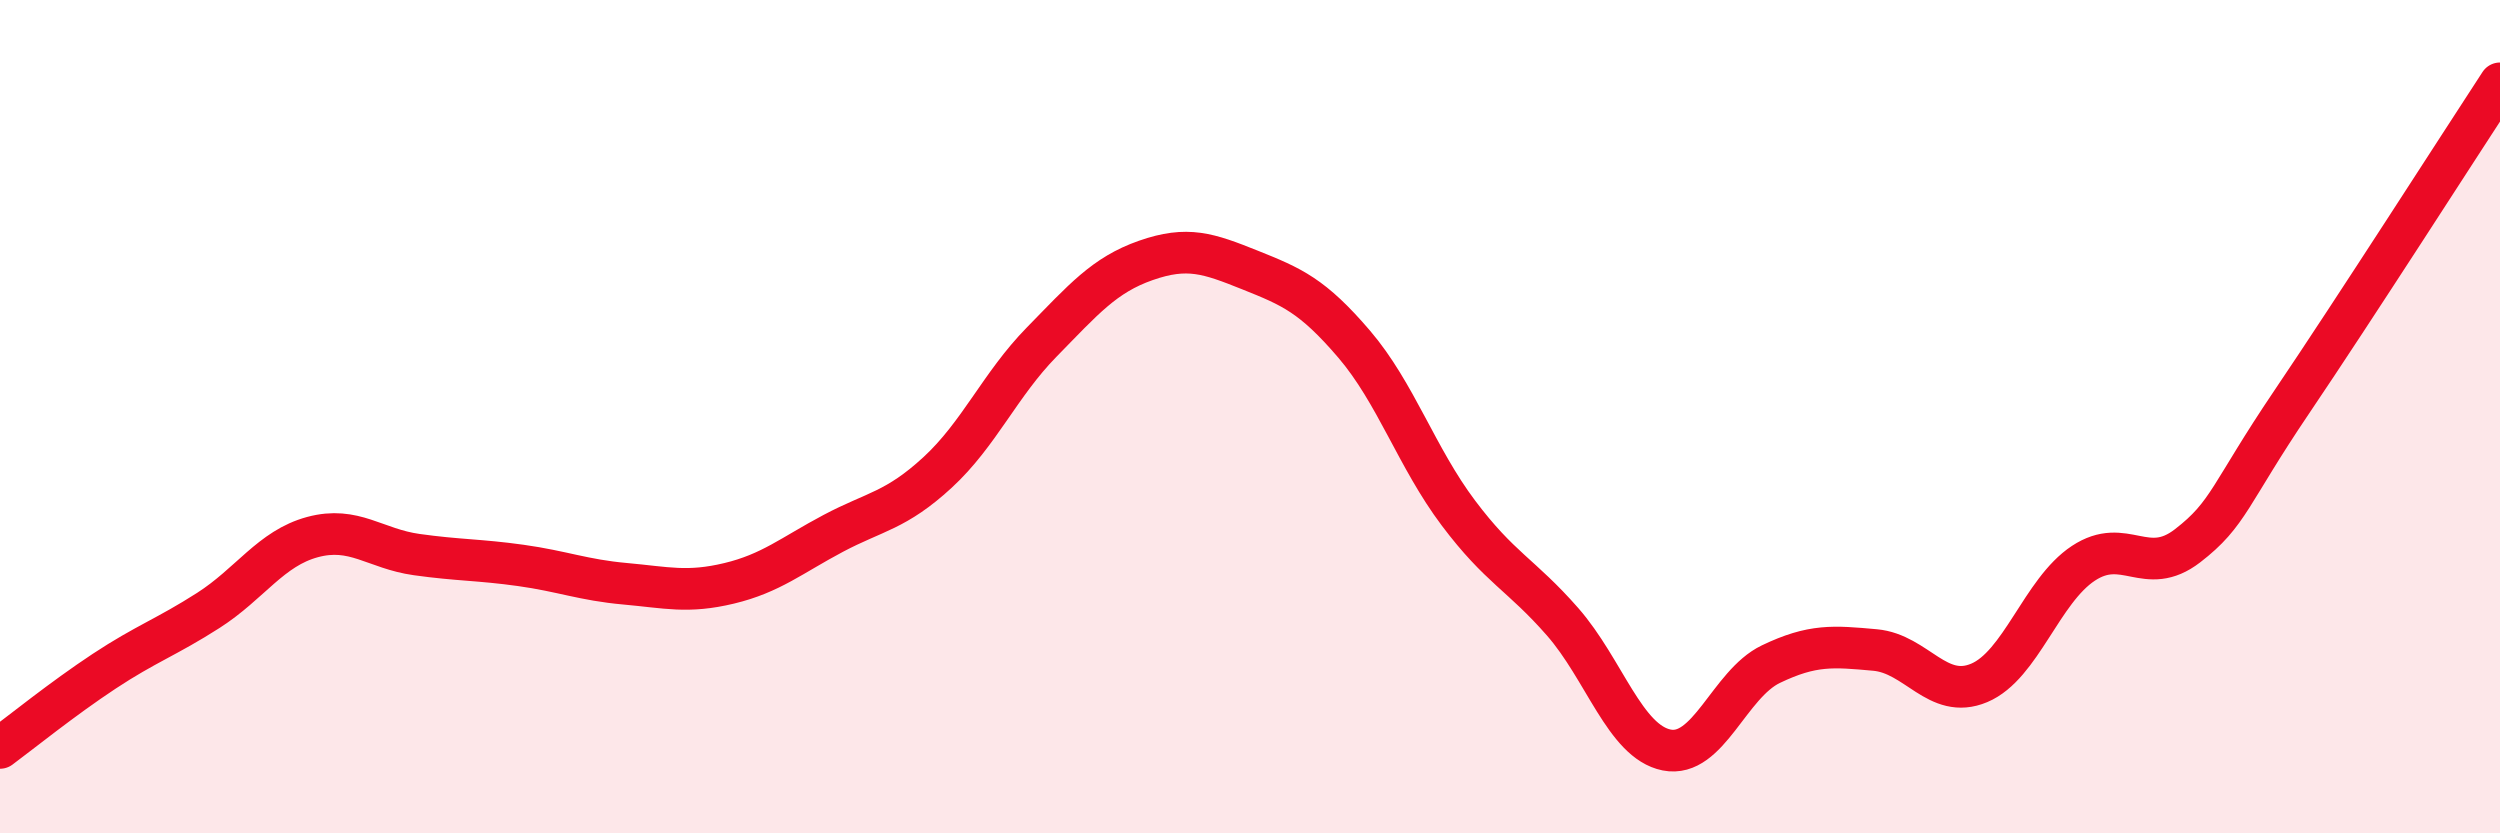 
    <svg width="60" height="20" viewBox="0 0 60 20" xmlns="http://www.w3.org/2000/svg">
      <path
        d="M 0,17.95 C 0.5,17.58 1.5,16.77 2.5,16.11 C 3.5,15.45 4,15.29 5,14.65 C 6,14.01 6.5,13.16 7.5,12.89 C 8.5,12.62 9,13.17 10,13.31 C 11,13.45 11.5,13.43 12.5,13.57 C 13.5,13.71 14,13.92 15,14.01 C 16,14.1 16.5,14.24 17.5,14 C 18.5,13.76 19,13.33 20,12.8 C 21,12.27 21.5,12.26 22.5,11.34 C 23.5,10.42 24,9.23 25,8.21 C 26,7.19 26.5,6.6 27.5,6.25 C 28.5,5.9 29,6.08 30,6.48 C 31,6.88 31.5,7.09 32.5,8.26 C 33.5,9.43 34,10.98 35,12.31 C 36,13.64 36.5,13.78 37.5,14.92 C 38.5,16.06 39,17.8 40,18 C 41,18.2 41.5,16.42 42.5,15.94 C 43.5,15.46 44,15.51 45,15.6 C 46,15.69 46.5,16.81 47.5,16.39 C 48.5,15.97 49,14.18 50,13.52 C 51,12.86 51.5,13.87 52.5,13.1 C 53.5,12.33 53.5,11.87 55,9.65 C 56.5,7.43 59,3.53 60,2L60 20L0 20Z"
        fill="#EB0A25"
        opacity="0.1"
        stroke-linecap="round"
        stroke-linejoin="round"
      />
      <path
        d="M 0,17.95 C 0.5,17.58 1.5,16.77 2.5,16.11 C 3.5,15.45 4,15.29 5,14.65 C 6,14.01 6.5,13.16 7.5,12.89 C 8.5,12.62 9,13.17 10,13.31 C 11,13.45 11.5,13.43 12.5,13.57 C 13.5,13.71 14,13.92 15,14.01 C 16,14.1 16.5,14.24 17.5,14 C 18.5,13.76 19,13.33 20,12.8 C 21,12.27 21.5,12.26 22.5,11.34 C 23.5,10.42 24,9.23 25,8.21 C 26,7.19 26.5,6.6 27.5,6.25 C 28.5,5.9 29,6.08 30,6.48 C 31,6.88 31.5,7.09 32.5,8.26 C 33.5,9.43 34,10.98 35,12.31 C 36,13.64 36.5,13.78 37.5,14.92 C 38.5,16.06 39,17.8 40,18 C 41,18.2 41.5,16.42 42.5,15.94 C 43.5,15.46 44,15.51 45,15.6 C 46,15.69 46.5,16.81 47.5,16.39 C 48.5,15.97 49,14.18 50,13.52 C 51,12.86 51.5,13.87 52.5,13.1 C 53.5,12.33 53.5,11.87 55,9.65 C 56.5,7.43 59,3.53 60,2"
        stroke="#EB0A25"
        stroke-width="1"
        fill="none"
        stroke-linecap="round"
        stroke-linejoin="round"
      />
    </svg>
  